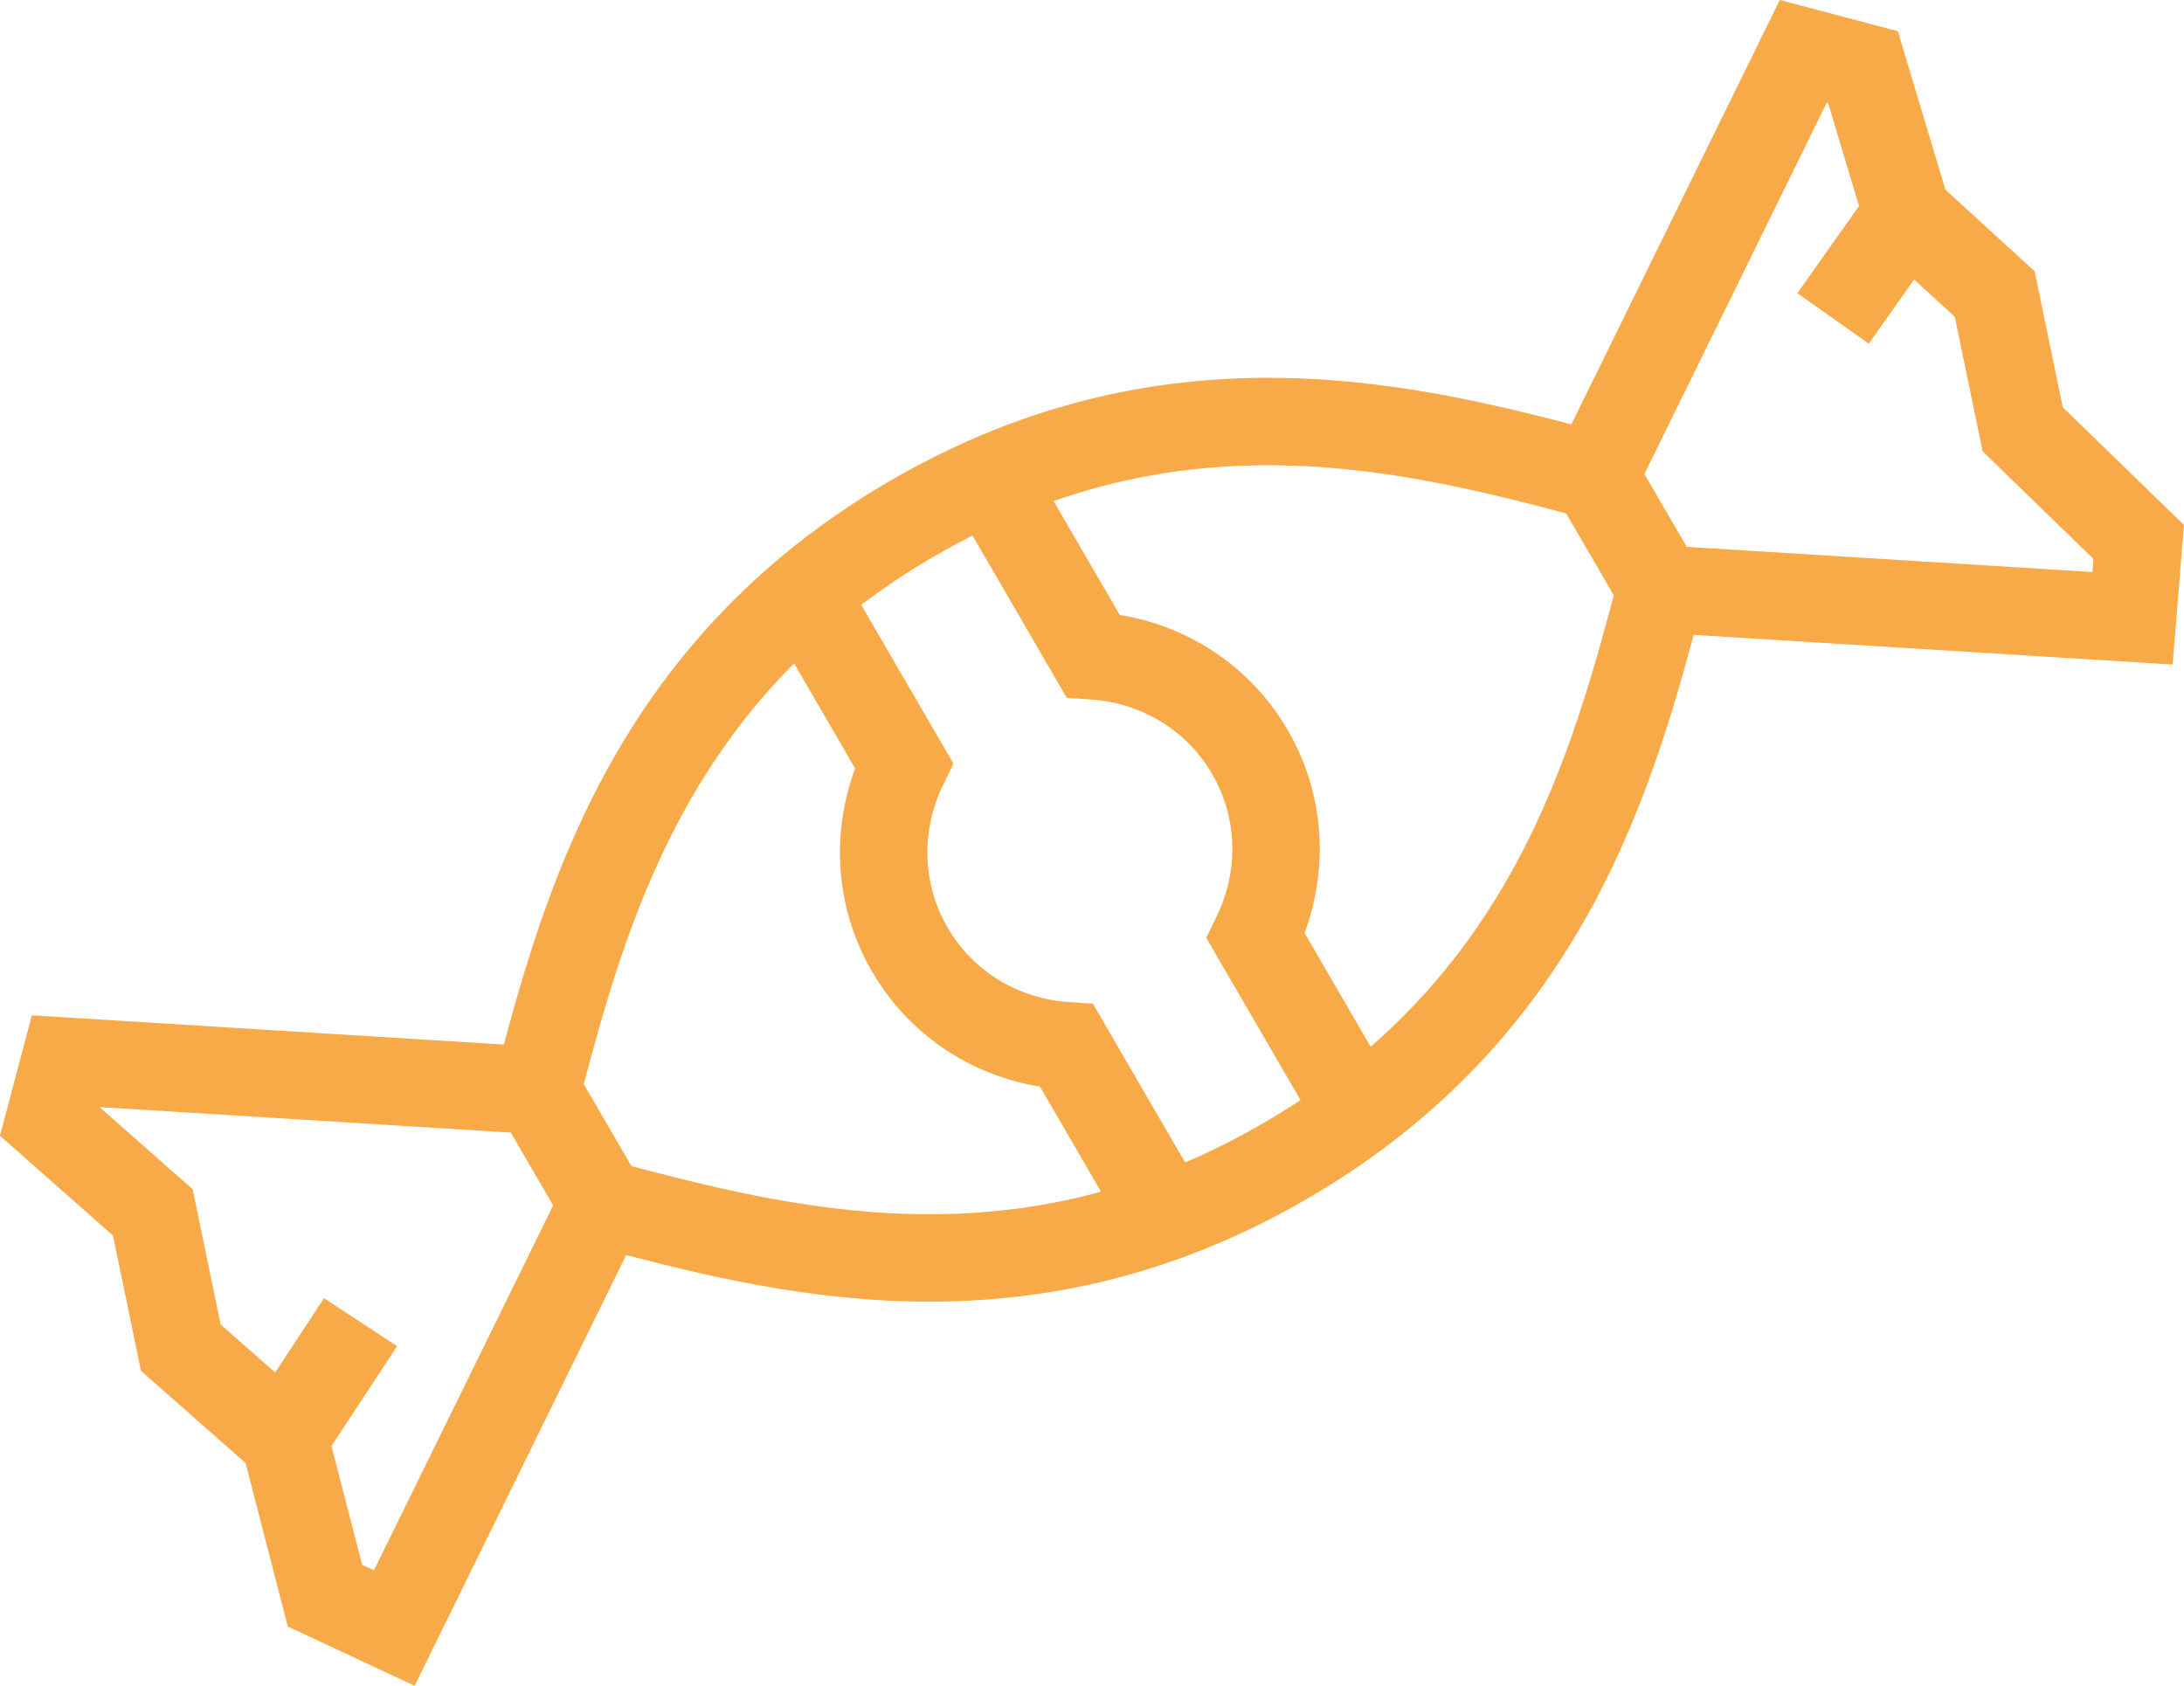 <?xml version="1.0" encoding="UTF-8"?>
<!DOCTYPE svg PUBLIC "-//W3C//DTD SVG 1.1//EN" "http://www.w3.org/Graphics/SVG/1.1/DTD/svg11.dtd">
<!-- Creator: CorelDRAW 2020 (64-Bit) -->
<svg xmlns="http://www.w3.org/2000/svg" xml:space="preserve" width="22.068mm" height="17.034mm" version="1.1" style="shape-rendering:geometricPrecision; text-rendering:geometricPrecision; image-rendering:optimizeQuality; fill-rule:evenodd; clip-rule:evenodd"
viewBox="0 0 193.36 149.25"
 xmlns:xlink="http://www.w3.org/1999/xlink"
 xmlns:xodm="http://www.corel.com/coreldraw/odm/2003">
 <defs>
  <style type="text/css">
   <![CDATA[
    .str1 {stroke:#F7AA47;stroke-width:7.74;stroke-miterlimit:10}
    .str0 {stroke:#F7AA47;stroke-width:7.74;stroke-linecap:round;stroke-miterlimit:10}
    .fil0 {fill:none;fill-rule:nonzero}
   ]]>
  </style>
 </defs>
 <g id="Ebene_x0020_1">
  <g id="_2053160017600">
   <polygon class="fil0 str0" points="147.03,52.15 141.2,42.12 159.65,4.55 164.94,5.95 168.84,18.93 176.6,26.03 179.08,38.01 189.35,47.98 188.8,54.74 "/>
   <path class="fil0 str0" d="M147.03 52.15c-4.21,15.87 -9.82,37.03 -33.23,50.63 -23.42,13.61 -44.57,8 -60.44,3.79"/>
   <path class="fil0 str0" d="M141.2 42.12c-15.87,-4.21 -37.03,-9.81 -60.44,3.79 -23.42,13.61 -29.03,34.76 -33.23,50.63"/>
   <polygon class="fil0 str0" points="53.36,106.57 47.53,96.54 5.75,93.95 4.35,99.24 13.53,107.34 16.01,119.32 25.19,127.41 28.77,141.27 34.91,144.14 "/>
   <line class="fil0 str1" x1="25.2" y1="127.29" x2="31.92" y2= "117.06" />
   <line class="fil0 str1" x1="168.84" y1="18.93" x2="162.29" y2= "28.19" />
   <path class="fil0 str1" d="M70.72 51.74l9.31 16.03c-2.45,5.03 -2.5,11.1 0.52,16.3 3.02,5.2 8.32,8.16 13.9,8.52l9.31 16.03"/>
   <path class="fil0 str1" d="M120.49 98.9l-9.31 -16.03c2.45,-5.02 2.5,-11.09 -0.52,-16.29 -3.02,-5.2 -8.32,-8.16 -13.9,-8.52l-9.31 -16.03"/>
  </g>
 </g>
</svg>
